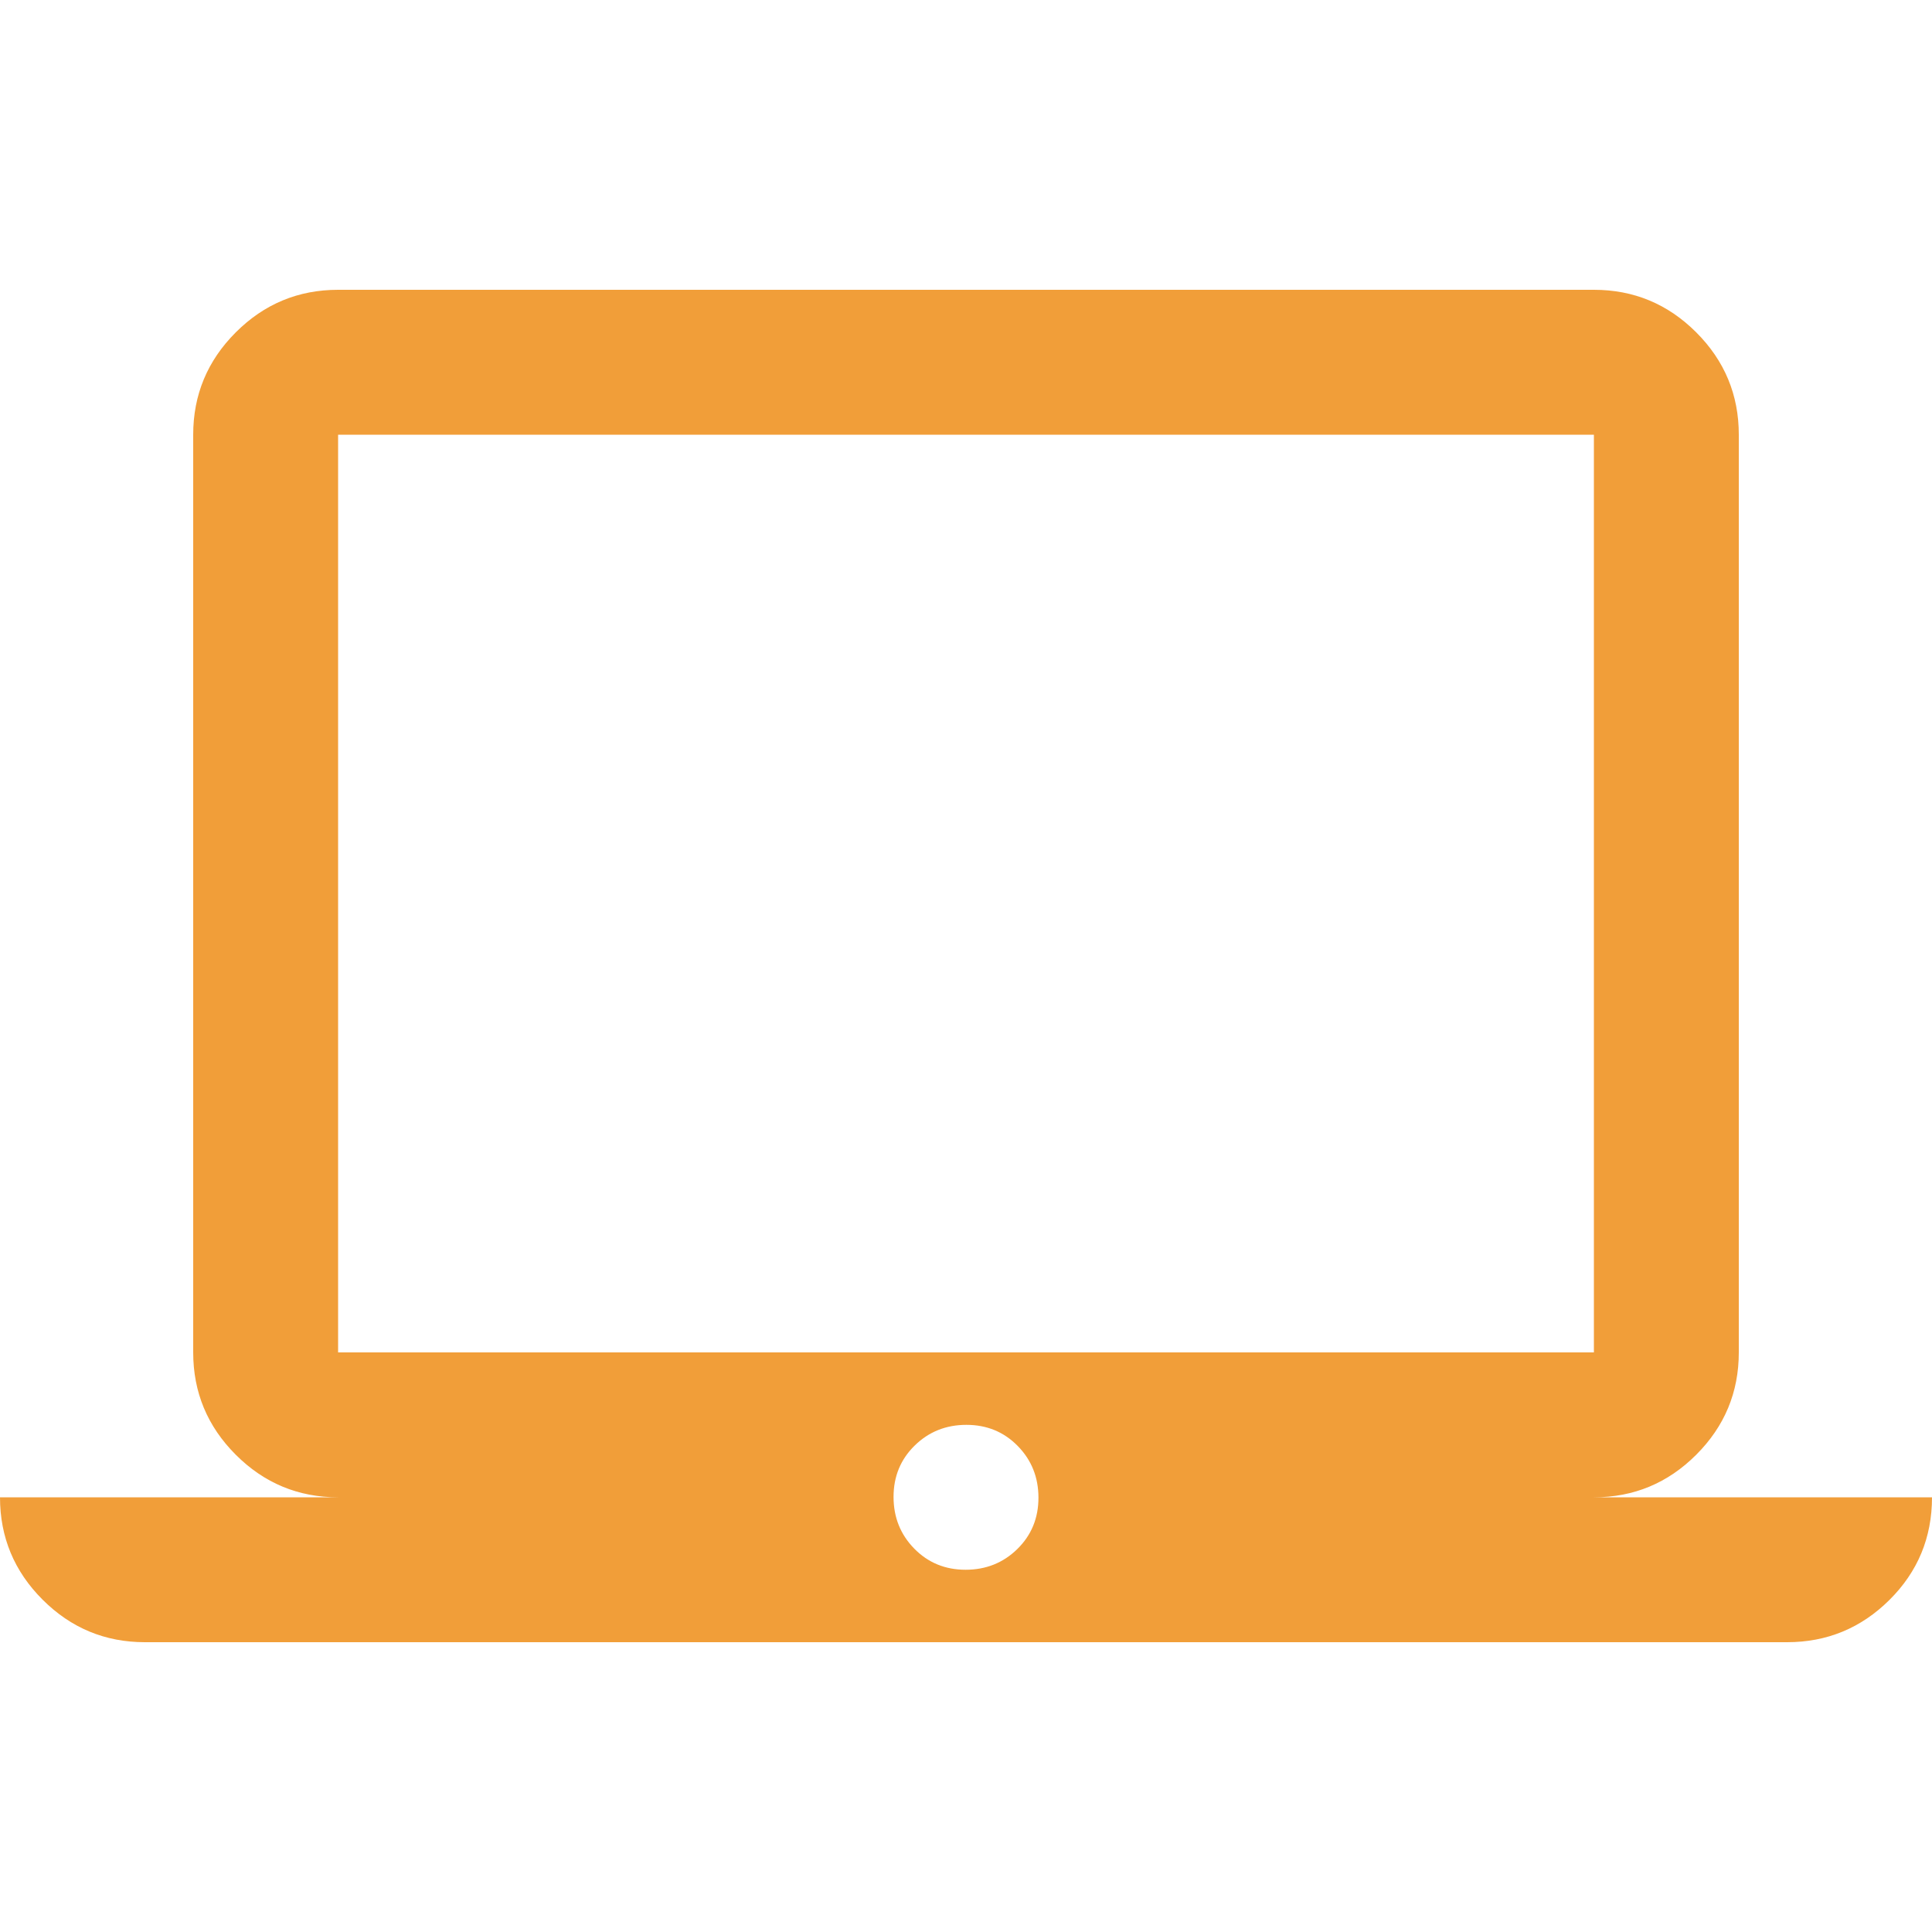 <svg xmlns="http://www.w3.org/2000/svg" height="20px" viewBox="0 -960 960 960" width="20px" fill="#F19E39"><path d="M72-144q-29.7 0-50.85-21.15Q0-186.3 0-216h168q-29.7 0-50.85-21.15Q96-258.3 96-288v-456q0-29.7 21.15-50.85Q138.3-816 168-816h624q29.7 0 50.85 21.15Q864-773.7 864-744v456q0 29.7-21.15 50.85Q821.7-216 792-216h168q0 30-21.15 51T888-144H72Zm407.79-36q15.21 0 25.71-10.29t10.5-25.5q0-15.21-10.29-25.71t-25.5-10.5q-15.21 0-25.71 10.29t-10.5 25.5q0 15.21 10.29 25.71t25.5 10.5ZM168-288h624v-456H168v456Zm0 0v-456 456Z"/></svg>